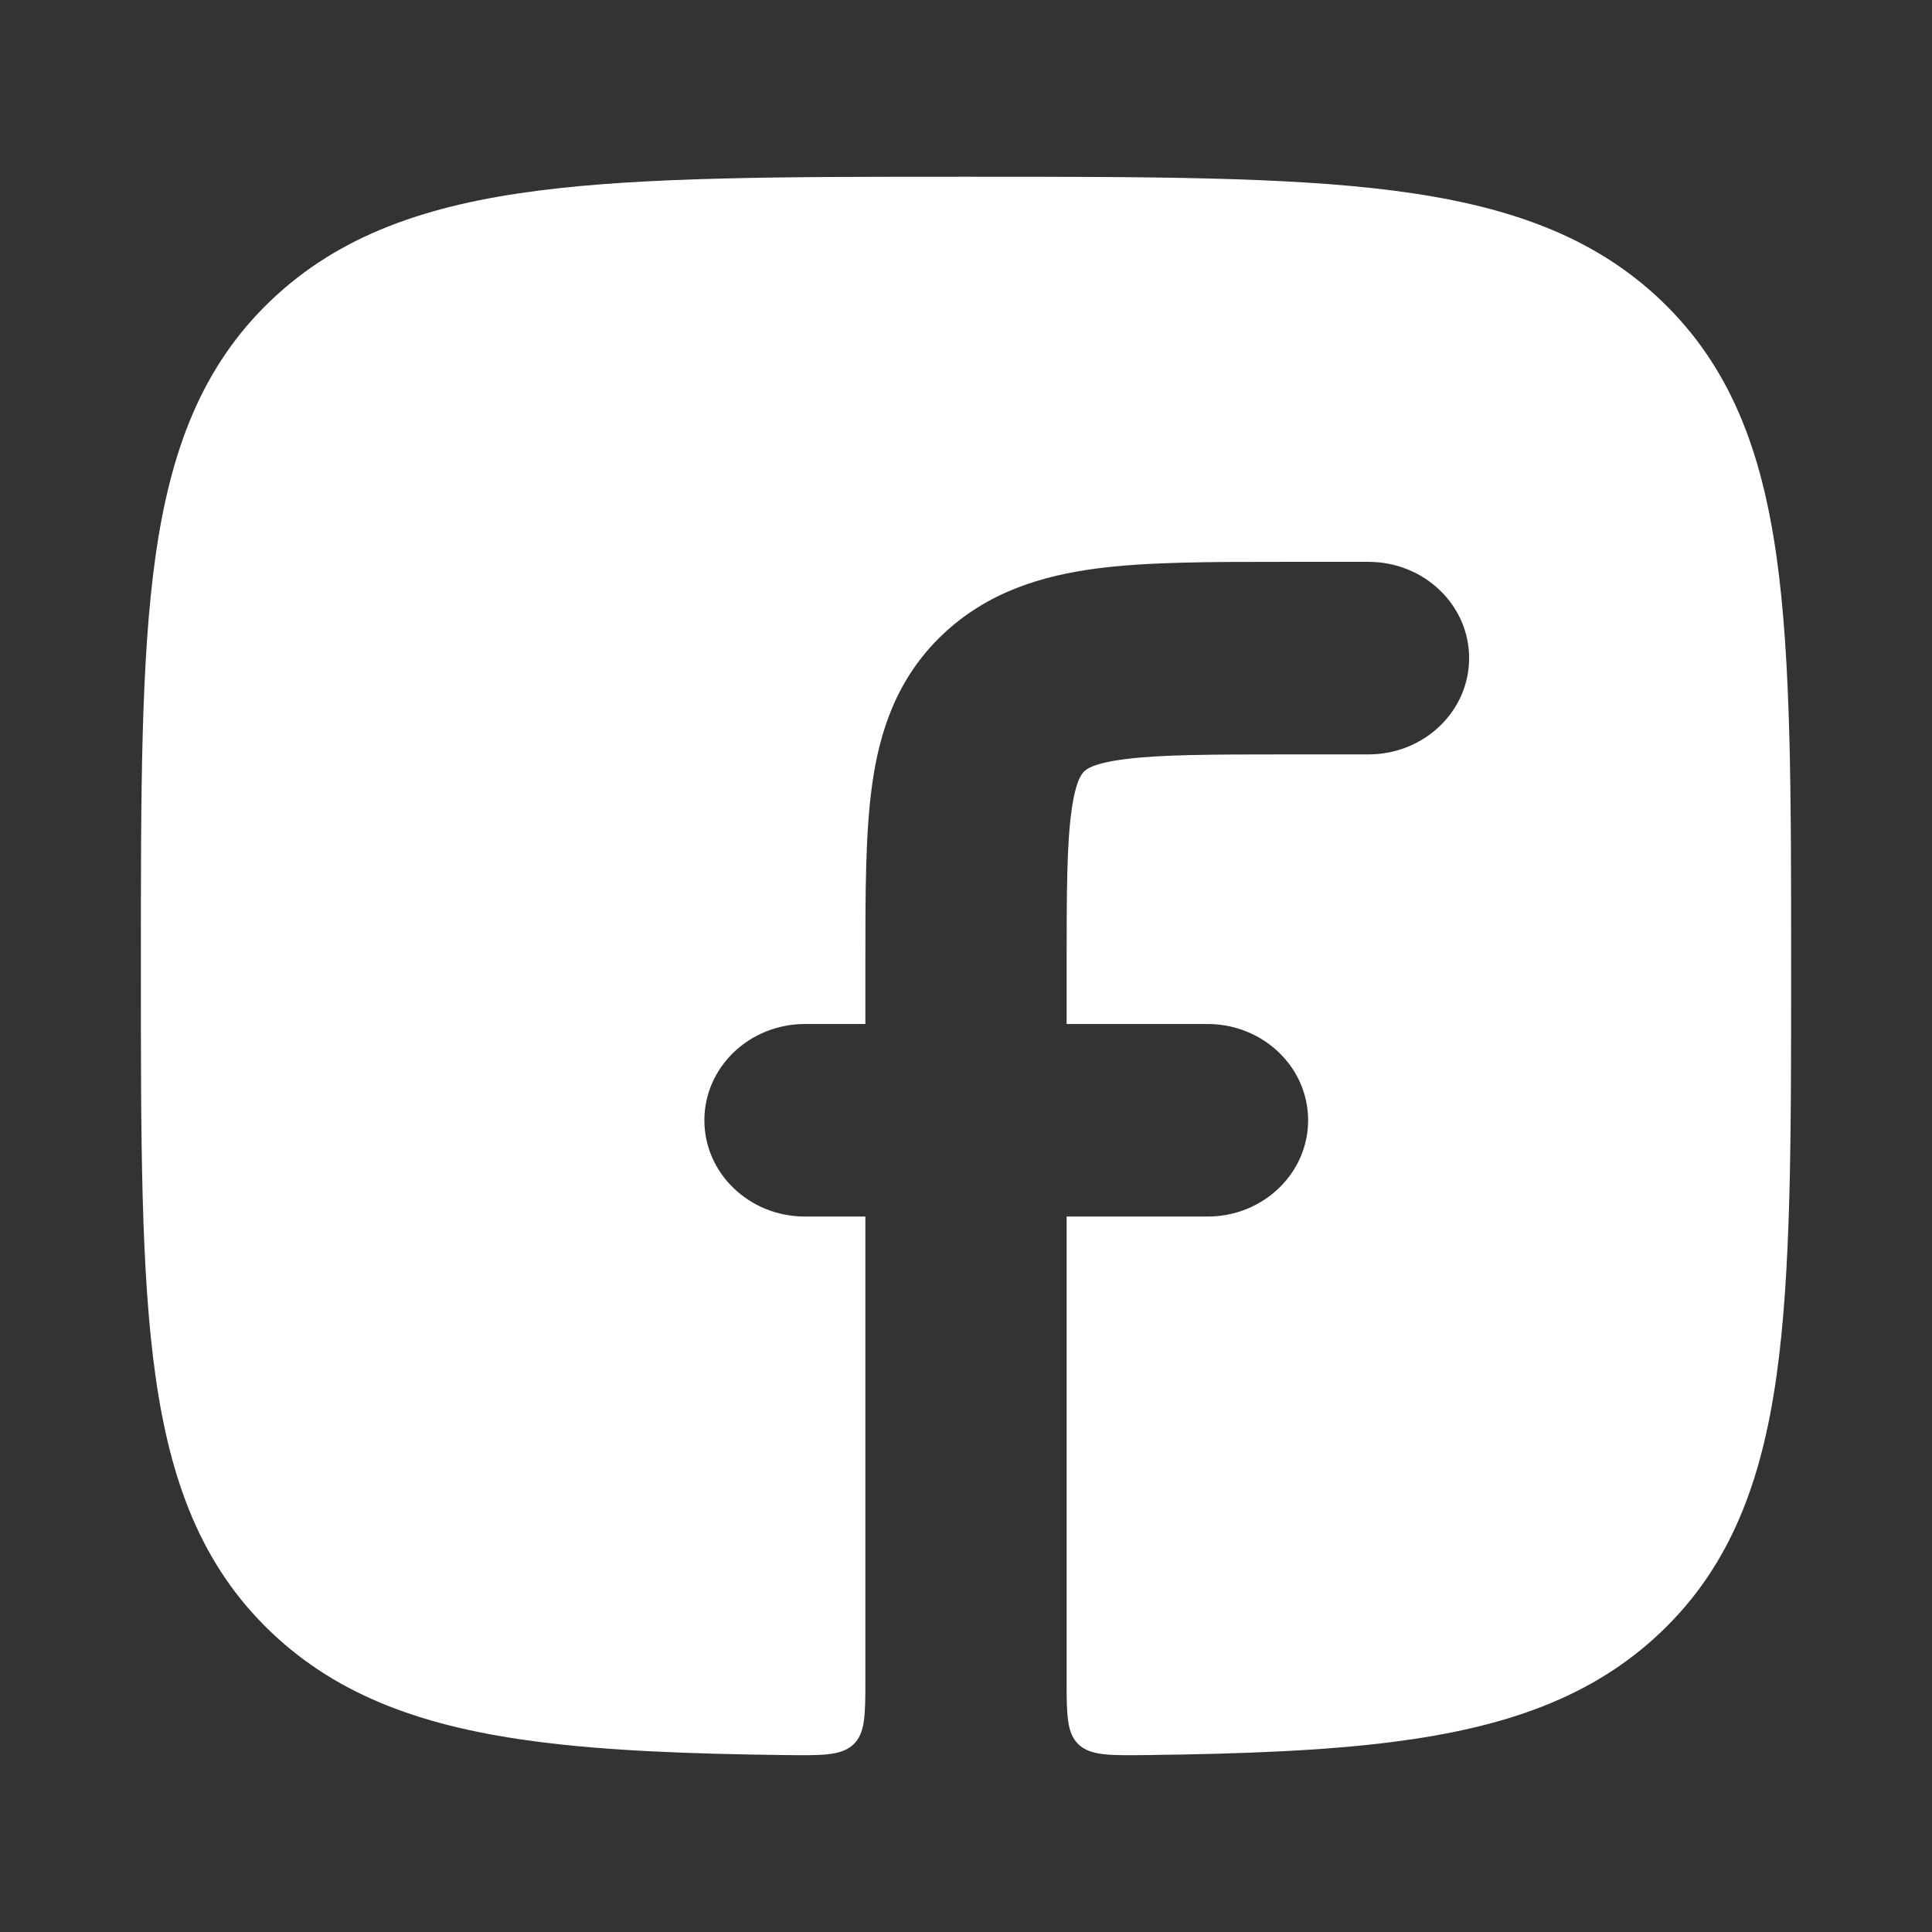 <svg width="48" height="48" viewBox="0 0 48 48" fill="none" xmlns="http://www.w3.org/2000/svg">
<rect x="0" y="0" width="48" height="48" fill="#333333" stroke="none"/>
<path d="M31.843 13.959C30.092 13.959 28.535 13.959 27.278 14.12C25.911 14.296 24.532 14.701 23.404 15.78C22.276 16.86 21.852 18.18 21.669 19.487C21.5 20.69 21.5 22.18 21.5 23.856V25.441H20C18.619 25.441 17.5 26.512 17.5 27.833C17.5 29.154 18.619 30.225 20 30.225H21.5V41.698C21.5 42.606 21.5 43.059 21.203 43.34C20.905 43.621 20.435 43.615 19.493 43.604C17.114 43.575 15.091 43.496 13.376 43.275C10.623 42.921 8.438 42.18 6.722 40.537C5.005 38.895 4.231 36.805 3.861 34.171C3.5 31.6 3.5 28.307 3.5 24.115V23.896C3.5 19.704 3.5 16.411 3.861 13.84C4.231 11.206 5.005 9.116 6.722 7.473C8.438 5.831 10.623 5.09 13.376 4.736C16.063 4.391 19.504 4.391 23.885 4.391H24.114C28.496 4.391 31.937 4.391 34.624 4.736C37.377 5.09 39.562 5.831 41.278 7.473C42.994 9.116 43.769 11.206 44.139 13.84C44.5 16.411 44.5 19.704 44.5 23.896V24.115C44.5 28.307 44.5 31.6 44.139 34.171C43.769 36.805 42.994 38.895 41.278 40.537C39.562 42.18 37.377 42.921 34.624 43.275C32.909 43.496 30.885 43.575 28.507 43.604C27.565 43.615 27.095 43.621 26.797 43.34C26.5 43.059 26.5 42.606 26.5 41.698V30.225H30C31.381 30.225 32.5 29.154 32.5 27.833C32.5 26.512 31.381 25.441 30 25.441H26.5V24.006C26.5 22.134 26.505 20.97 26.624 20.125C26.731 19.361 26.89 19.21 26.937 19.166L26.939 19.163L26.942 19.161C26.988 19.116 27.146 18.964 27.944 18.862C28.828 18.748 30.044 18.743 32 18.743H34C35.381 18.743 36.5 17.672 36.5 16.351C36.5 15.03 35.381 13.959 34 13.959H31.843Z" fill="white"/>
</svg>
